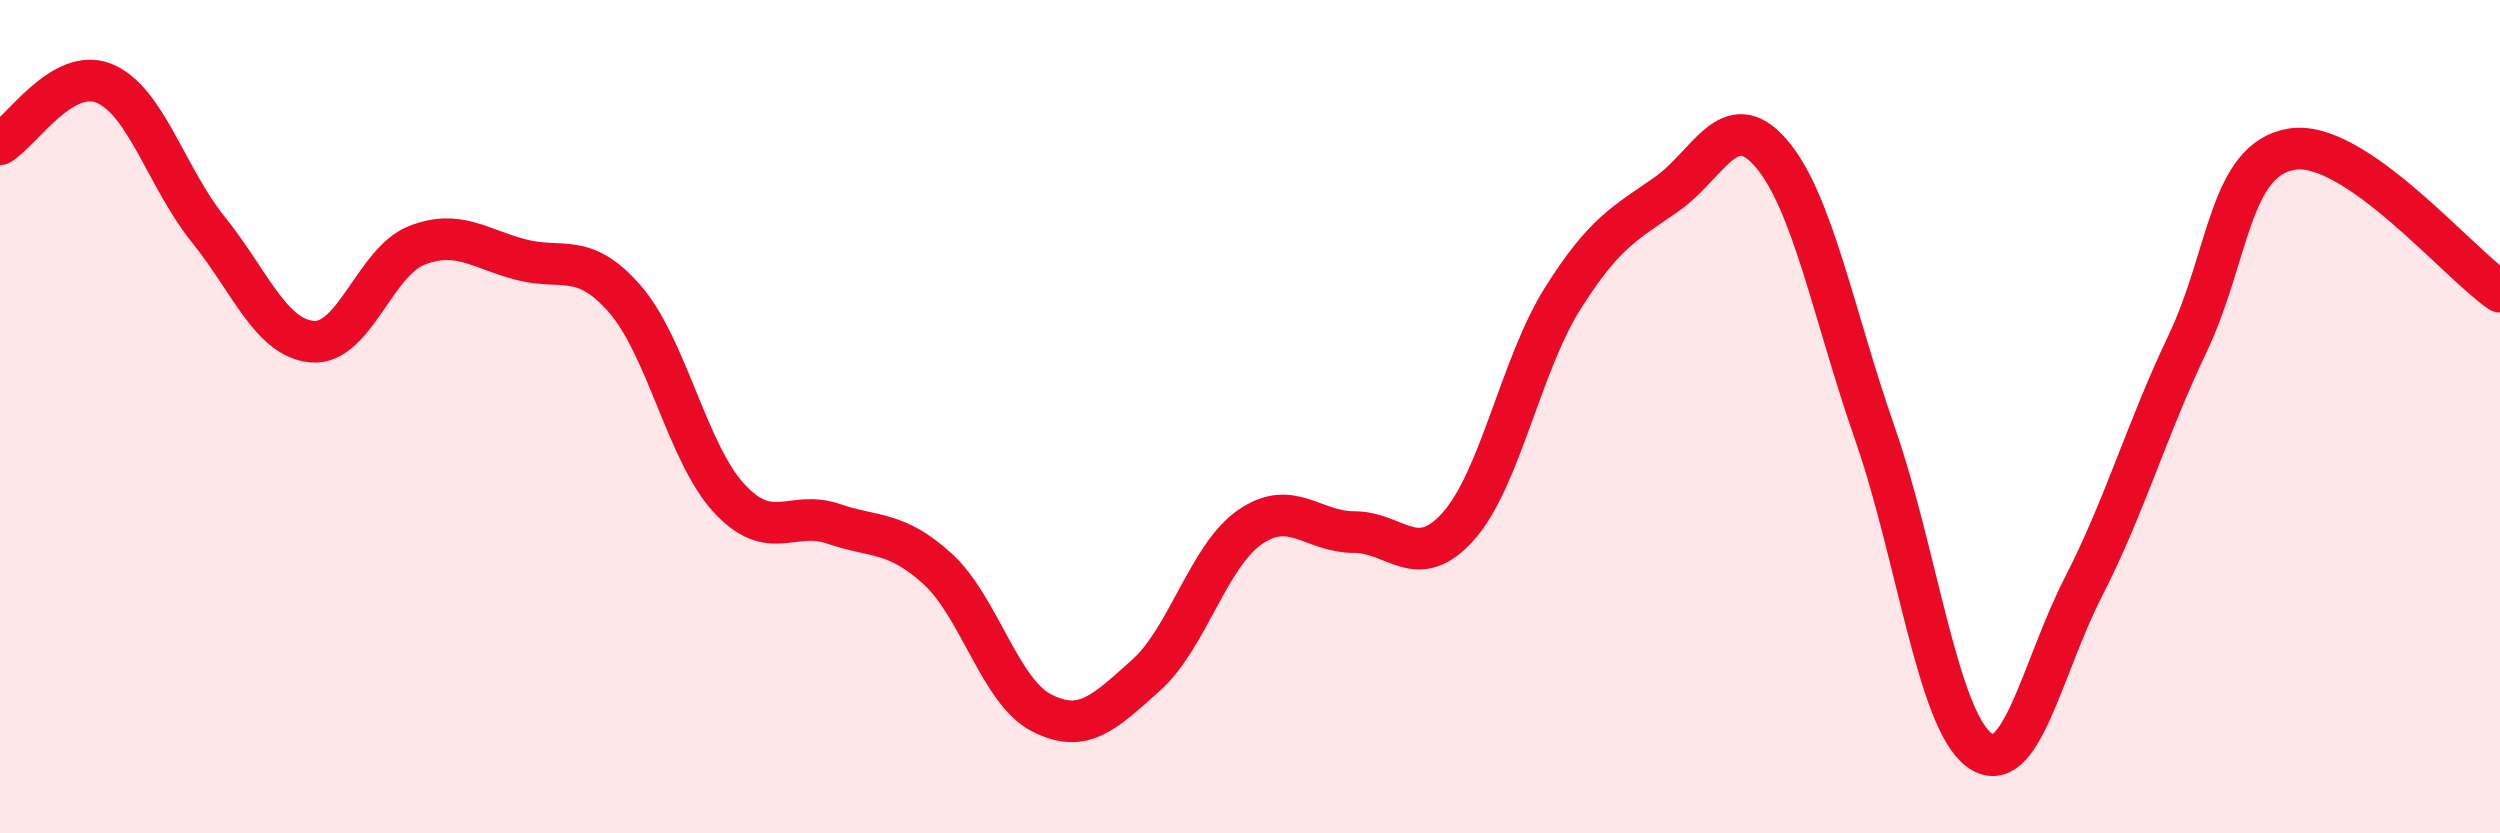 
    <svg width="60" height="20" viewBox="0 0 60 20" xmlns="http://www.w3.org/2000/svg">
      <path
        d="M 0,3.46 C 0.5,3.17 1.5,1.59 2.5,2 C 3.5,2.41 4,4.27 5,5.51 C 6,6.75 6.5,8.12 7.5,8.2 C 8.5,8.28 9,6.28 10,5.89 C 11,5.5 11.5,5.97 12.5,6.23 C 13.5,6.49 14,6.03 15,7.18 C 16,8.33 16.5,10.88 17.5,11.96 C 18.5,13.04 19,12.23 20,12.57 C 21,12.91 21.5,12.74 22.5,13.65 C 23.5,14.56 24,16.6 25,17.11 C 26,17.62 26.5,17.1 27.5,16.21 C 28.5,15.32 29,13.34 30,12.65 C 31,11.96 31.5,12.77 32.5,12.77 C 33.5,12.77 34,13.75 35,12.63 C 36,11.51 36.5,8.76 37.5,7.17 C 38.5,5.58 39,5.36 40,4.66 C 41,3.96 41.5,2.52 42.5,3.67 C 43.5,4.82 44,7.54 45,10.41 C 46,13.28 46.5,17.26 47.5,18 C 48.5,18.74 49,16.04 50,14.09 C 51,12.14 51.5,10.35 52.5,8.25 C 53.5,6.15 53.5,3.83 55,3.58 C 56.5,3.33 59,6.32 60,7L60 20L0 20Z"
        fill="#EB0A25"
        opacity="0.1"
        stroke-linecap="round"
        stroke-linejoin="round"
      />
      <path
        d="M 0,3.46 C 0.5,3.17 1.5,1.59 2.5,2 C 3.5,2.41 4,4.27 5,5.51 C 6,6.75 6.5,8.12 7.5,8.2 C 8.5,8.28 9,6.28 10,5.89 C 11,5.5 11.5,5.97 12.5,6.23 C 13.5,6.49 14,6.03 15,7.18 C 16,8.33 16.5,10.88 17.5,11.96 C 18.5,13.04 19,12.23 20,12.57 C 21,12.91 21.5,12.74 22.5,13.65 C 23.5,14.56 24,16.6 25,17.11 C 26,17.62 26.5,17.1 27.5,16.21 C 28.5,15.32 29,13.34 30,12.65 C 31,11.96 31.5,12.77 32.5,12.77 C 33.5,12.77 34,13.75 35,12.63 C 36,11.51 36.5,8.76 37.5,7.17 C 38.5,5.58 39,5.36 40,4.66 C 41,3.96 41.5,2.52 42.5,3.67 C 43.5,4.82 44,7.54 45,10.41 C 46,13.28 46.5,17.26 47.5,18 C 48.5,18.74 49,16.04 50,14.09 C 51,12.14 51.5,10.35 52.5,8.25 C 53.5,6.15 53.5,3.83 55,3.58 C 56.5,3.33 59,6.32 60,7"
        stroke="#EB0A25"
        stroke-width="1"
        fill="none"
        stroke-linecap="round"
        stroke-linejoin="round"
      />
    </svg>
  